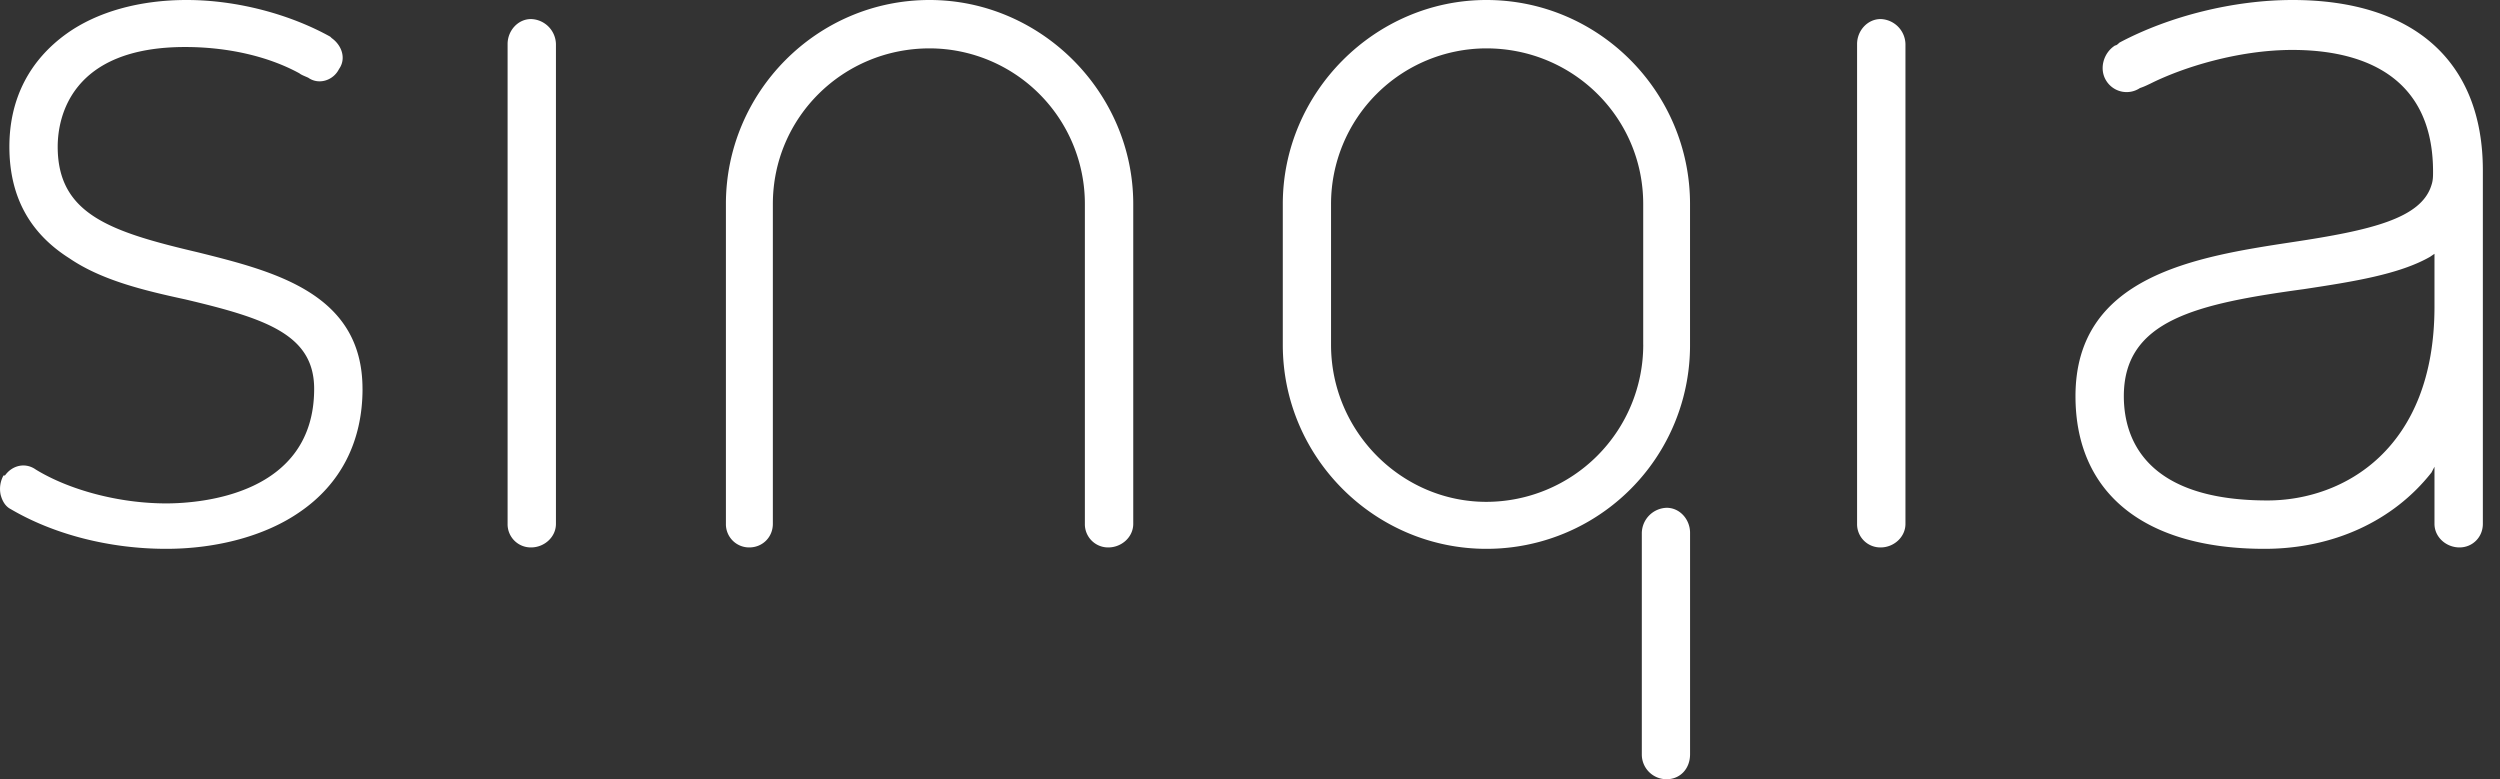<?xml version="1.0" encoding="UTF-8"?>
<svg xmlns="http://www.w3.org/2000/svg" width="77" height="24" fill="none">
  <rect width="100%" height="100%" fill="#333333" stroke="none"/>
  <path fill-rule="evenodd" clip-rule="evenodd" d="M74.982 9.447c0 4.385-2.798 5.967-5.145 5.967-3.61 0-4.423-1.764-4.423-3.212 0-2.35 2.256-2.846 5.553-3.298 1.49-.226 2.933-.452 3.88-.995l.135-.092v1.63Zm1.49-4.201C76.472 1.9 74.352 0 70.607 0c-1.808 0-3.793.496-5.327 1.312-.048.044-.09.088-.135.088-.36.226-.5.726-.273 1.086a.738.738 0 0 0 1.038.226c.134-.044.226-.092.317-.134.995-.5 2.707-1.04 4.38-1.04 1.625 0 4.331.452 4.331 3.75 0 .135 0 .27-.048.409-.312 1.04-1.894 1.4-4.283 1.76-2.98.452-6.682 1.038-6.682 4.745 0 2.986 2.12 4.702 5.822 4.702 2.12 0 3.97-.861 5.143-2.351l.092-.177v1.759c0 .409.36.726.77.726.403 0 .72-.317.72-.726V5.245Zm-17.784-3.89v14.779c0 .409-.36.726-.764.726a.716.716 0 0 1-.726-.726V1.356c0-.408.318-.769.726-.769a.79.79 0 0 1 .764.769Zm-6.634 15.053v6.822c0 .452-.312.769-.721.769a.76.76 0 0 1-.765-.769V16.41a.79.79 0 0 1 .765-.77c.409 0 .721.361.721.77Zm-17.918.452a.715.715 0 0 1-.722-.726v-9.85a4.79 4.79 0 0 0-4.783-4.795c-2.663 0-4.827 2.126-4.827 4.794v9.85c0 .41-.317.727-.726.727a.715.715 0 0 1-.72-.726v-9.85C22.357 2.845 25.155 0 28.63 0c3.433 0 6.274 2.846 6.274 6.284v9.85c0 .41-.36.727-.769.727ZM17.123 1.356v14.779c0 .409-.36.726-.767.726a.714.714 0 0 1-.722-.726V1.356c0-.408.315-.769.722-.769a.79.79 0 0 1 .767.769Zm-5.957 10.62c0 1.63-.677 2.938-1.94 3.798-1.04.721-2.529 1.13-4.108 1.13-1.76 0-3.475-.452-4.784-1.221-.18-.091-.27-.27-.316-.452a.857.857 0 0 1 .09-.587h.046c.225-.317.63-.408.948-.182 1.037.634 2.572 1.043 4.016 1.043 1.083 0 4.558-.274 4.558-3.529 0-1.673-1.49-2.168-3.972-2.755-1.263-.274-2.572-.586-3.565-1.264C.92 7.187.289 6.058.289 4.519c0-1.49.631-2.668 1.76-3.48C2.996.36 4.305 0 5.748 0c1.58 0 3.205.452 4.424 1.13l.045.044c.316.226.451.634.225.952-.18.36-.631.494-.947.268-.091-.042-.226-.091-.27-.134-.994-.544-2.257-.812-3.522-.812-3.52 0-3.926 2.168-3.926 3.071 0 2.082 1.625 2.62 4.333 3.256 2.346.586 5.055 1.264 5.055 4.201Zm39.446-1.356a4.84 4.84 0 0 1-4.831 4.837c-2.616 0-4.785-2.169-4.785-4.837V6.284a4.793 4.793 0 0 1 4.785-4.794c2.663 0 4.83 2.126 4.83 4.794v4.336ZM45.78 0c-3.429 0-6.27 2.846-6.27 6.284v4.336c0 3.48 2.841 6.284 6.27 6.284a6.266 6.266 0 0 0 6.273-6.284V6.284C52.054 2.846 49.256 0 45.781 0Z" fill="#fff"></path>
</svg>
